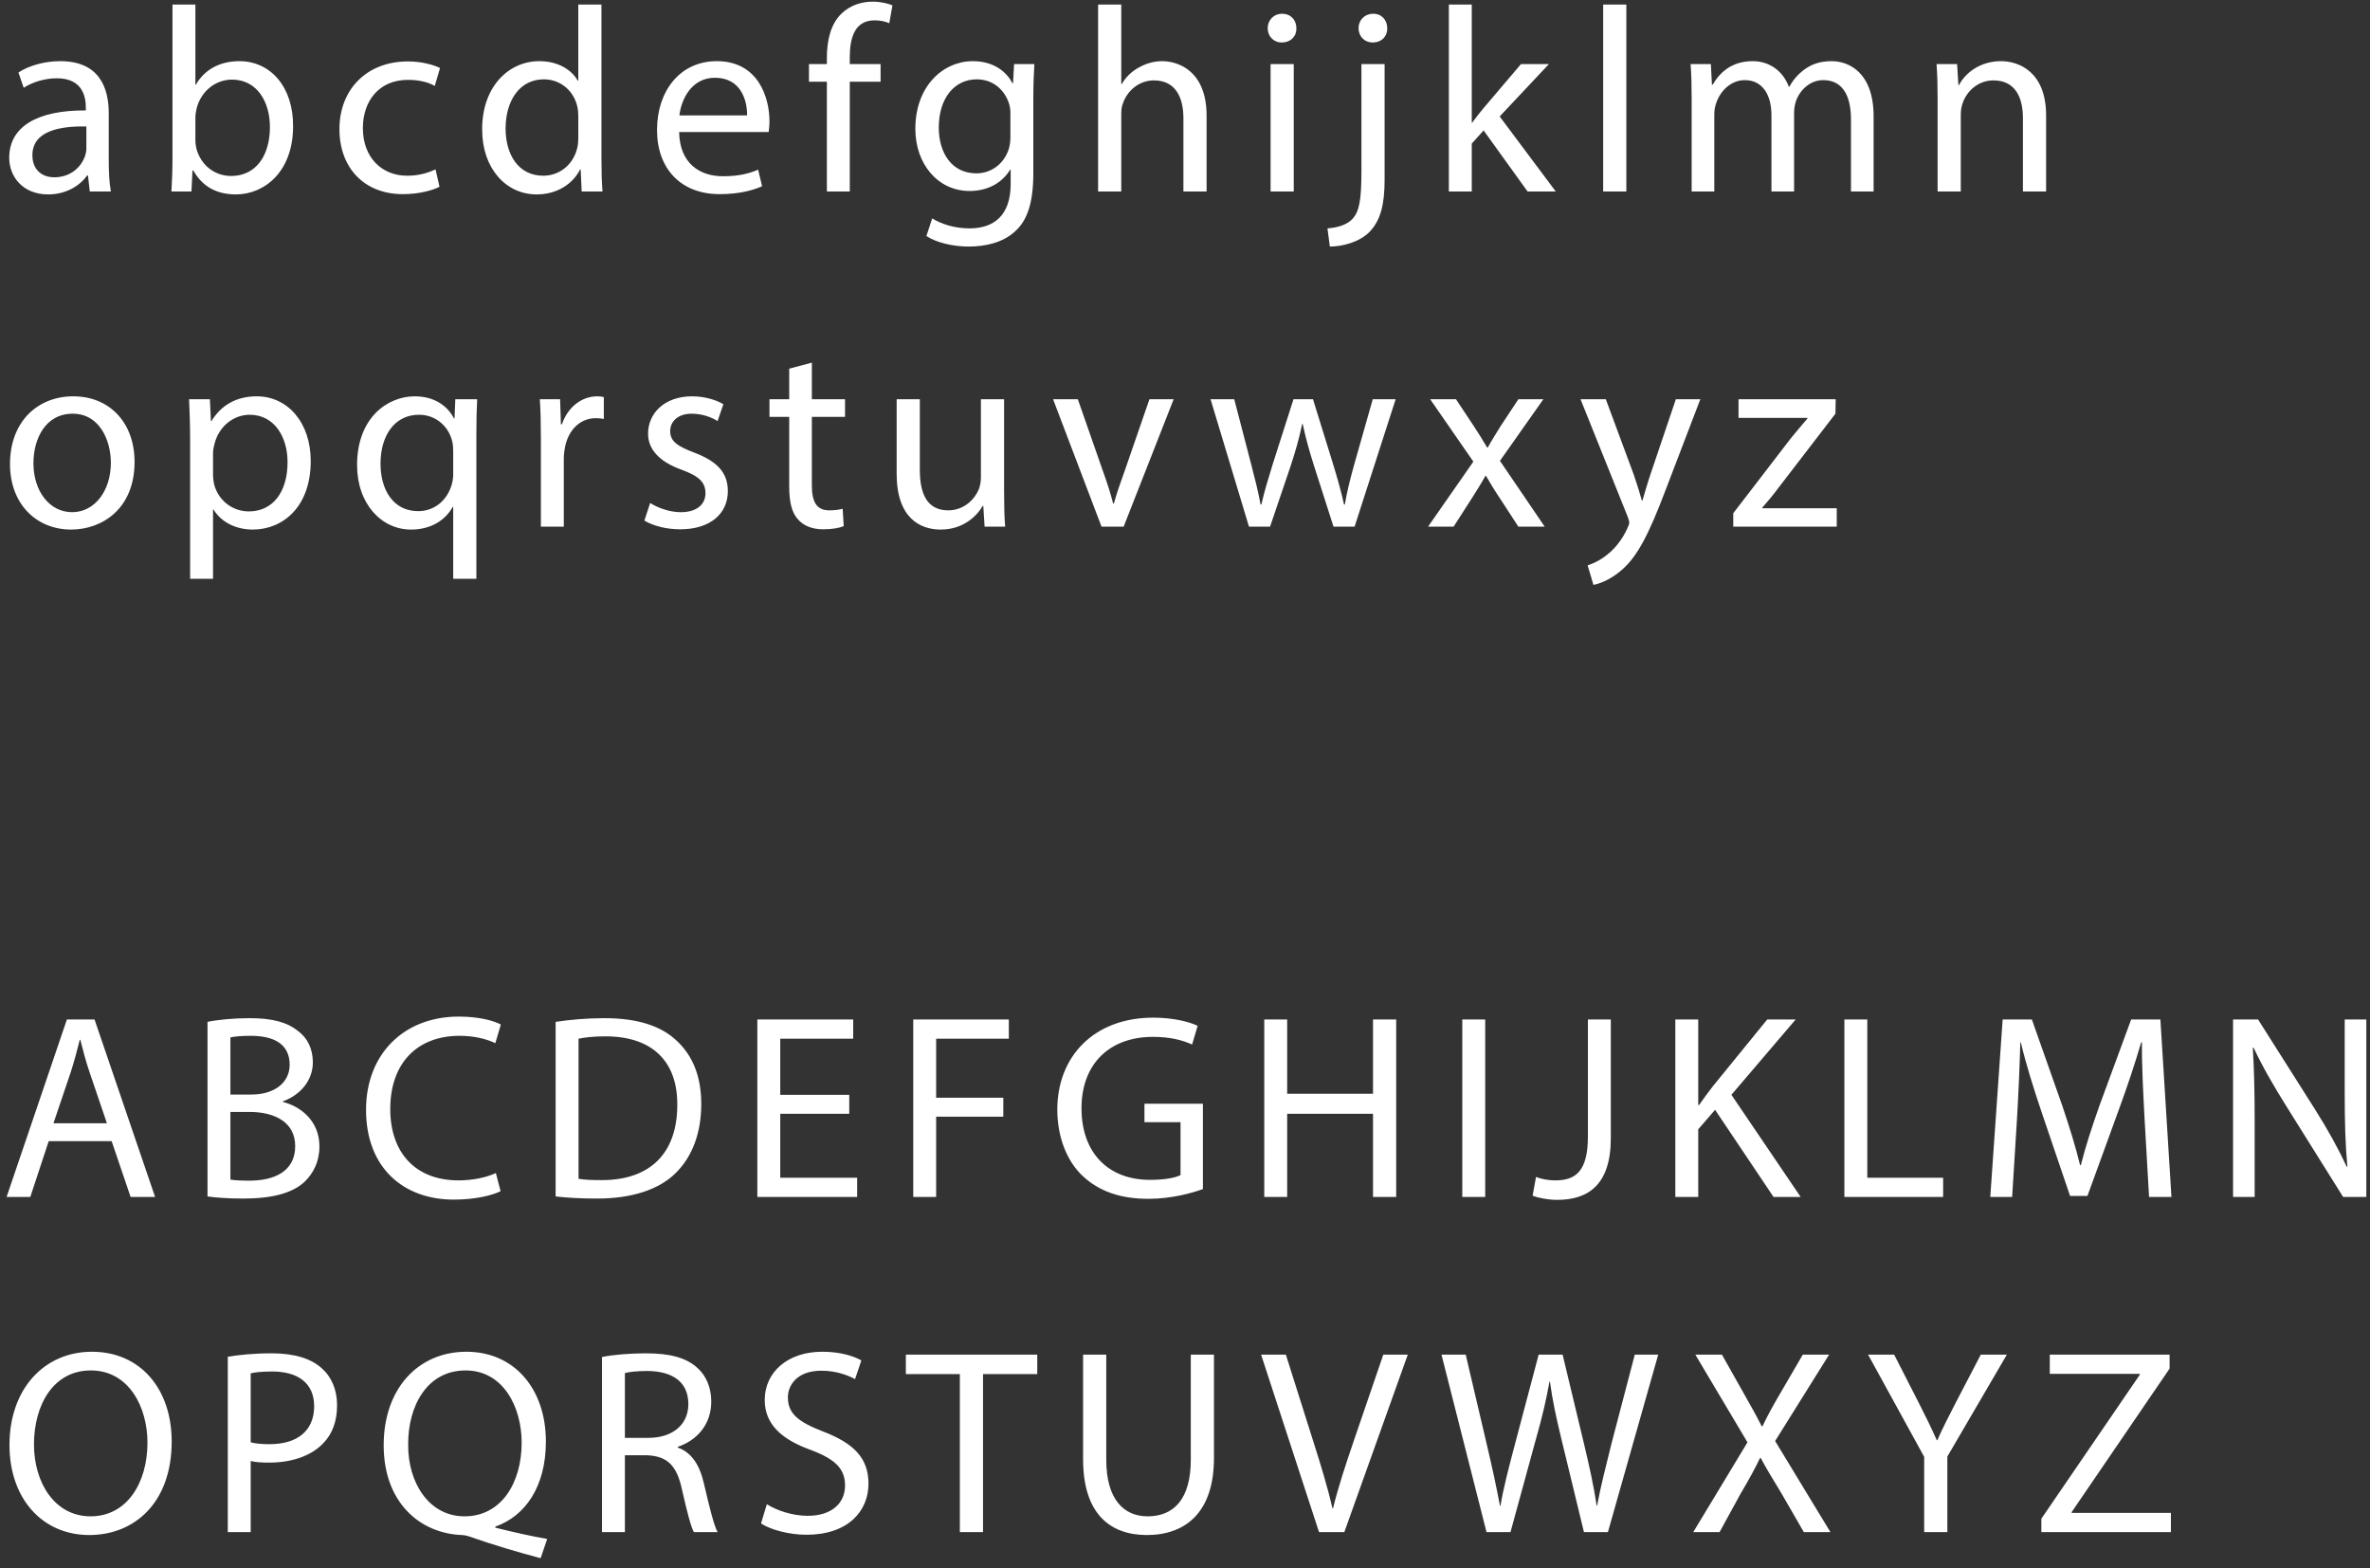 <?xml version="1.0" encoding="UTF-8" standalone="no"?>
<svg width="198px" height="131px" viewBox="0 0 198 131" version="1.1" xmlns="http://www.w3.org/2000/svg" xmlns:xlink="http://www.w3.org/1999/xlink">
    <rect x="0" y="0" width="198" height="131" fill="#333333" stroke="none"/>
    <!-- Generator: Sketch 46.1 (44463) - http://www.bohemiancoding.com/sketch -->
    <title>abcdefghijklmn opqrs</title>
    <desc>Created with Sketch.</desc>
    <defs></defs>
    <g id="Page-1" stroke="none" stroke-width="1" fill="none" fill-rule="evenodd">
        <g id="graftik-2017-apple" transform="translate(-829, -5243)" fill="#FFFFFF">
            <g id="Group-4" transform="translate(175, 4977)">
                <path d="M663.262,282 L661.502,282 L661.348,280.658 L661.282,280.658 C660.688,281.494 659.544,282.242 658.026,282.242 C655.87,282.242 654.77,280.724 654.77,279.184 C654.77,276.61 657.058,275.202 661.172,275.224 L661.172,275.004 C661.172,274.124 660.93,272.54 658.752,272.54 C657.762,272.54 656.728,272.848 655.98,273.332 L655.54,272.056 C656.42,271.484 657.696,271.11 659.038,271.11 C662.294,271.11 663.086,273.332 663.086,275.466 L663.086,279.448 C663.086,280.372 663.13,281.274 663.262,282 Z M661.216,278.414 L661.216,276.566 C659.104,276.522 656.706,276.896 656.706,278.964 C656.706,280.218 657.542,280.812 658.532,280.812 C659.918,280.812 660.798,279.932 661.106,279.03 C661.172,278.832 661.216,278.612 661.216,278.414 Z M669.994,282 L668.322,282 C668.366,281.274 668.41,280.196 668.41,279.25 L668.41,266.38 L670.324,266.38 L670.324,273.068 L670.368,273.068 C671.05,271.88 672.282,271.11 673.998,271.11 C676.638,271.11 678.508,273.31 678.486,276.544 C678.486,280.35 676.088,282.242 673.712,282.242 C672.172,282.242 670.94,281.648 670.148,280.24 L670.082,280.24 L669.994,282 Z M670.324,275.818 L670.324,277.732 C670.324,277.974 670.368,278.216 670.412,278.436 C670.786,279.778 671.908,280.702 673.316,280.702 C675.34,280.702 676.55,279.052 676.55,276.61 C676.55,274.476 675.45,272.65 673.382,272.65 C672.062,272.65 670.83,273.552 670.434,275.026 C670.39,275.246 670.324,275.51 670.324,275.818 Z M690.388,280.152 C689.838,280.394 689.112,280.68 688.012,280.68 C685.9,280.68 684.316,279.162 684.316,276.698 C684.316,274.476 685.636,272.672 688.078,272.672 C689.134,272.672 689.86,272.914 690.322,273.178 L690.762,271.682 C690.234,271.418 689.222,271.132 688.078,271.132 C684.602,271.132 682.358,273.508 682.358,276.786 C682.358,280.042 684.448,282.22 687.66,282.22 C689.09,282.22 690.212,281.868 690.718,281.604 L690.388,280.152 Z M702.312,266.38 L704.248,266.38 L704.248,279.25 C704.248,280.196 704.27,281.274 704.336,282 L702.598,282 L702.51,280.152 L702.466,280.152 C701.872,281.34 700.574,282.242 698.836,282.242 C696.262,282.242 694.282,280.064 694.282,276.83 C694.26,273.288 696.46,271.11 699.056,271.11 C700.684,271.11 701.784,271.88 702.268,272.738 L702.312,272.738 L702.312,266.38 Z M702.312,277.534 L702.312,275.686 C702.312,275.444 702.29,275.114 702.224,274.872 C701.938,273.64 700.882,272.628 699.43,272.628 C697.428,272.628 696.24,274.388 696.24,276.742 C696.24,278.898 697.296,280.68 699.386,280.68 C700.684,280.68 701.872,279.822 702.224,278.37 C702.29,278.106 702.312,277.842 702.312,277.534 Z M718.218,277.028 L710.738,277.028 C710.782,279.646 712.454,280.724 714.39,280.724 C715.776,280.724 716.612,280.482 717.338,280.174 L717.668,281.56 C716.986,281.868 715.82,282.22 714.126,282.22 C710.848,282.22 708.89,280.064 708.89,276.852 C708.89,273.64 710.782,271.11 713.884,271.11 C717.36,271.11 718.284,274.168 718.284,276.126 C718.284,276.522 718.24,276.83 718.218,277.028 Z M710.76,275.642 L716.414,275.642 C716.436,274.41 715.908,272.496 713.73,272.496 C711.772,272.496 710.914,274.3 710.76,275.642 Z M724.994,282 L724.994,272.826 L727.568,272.826 L727.568,271.352 L724.994,271.352 L724.994,270.78 C724.994,269.152 725.412,267.7 727.062,267.7 C727.612,267.7 728.008,267.81 728.294,267.942 L728.558,266.446 C728.184,266.292 727.59,266.138 726.908,266.138 C726.006,266.138 725.038,266.424 724.312,267.128 C723.41,267.986 723.08,269.35 723.08,270.846 L723.08,271.352 L721.584,271.352 L721.584,272.826 L723.08,272.826 L723.08,282 L724.994,282 Z M738.722,271.352 L740.416,271.352 C740.372,272.122 740.328,272.98 740.328,274.278 L740.328,280.46 C740.328,282.902 739.844,284.398 738.81,285.322 C737.776,286.29 736.28,286.598 734.938,286.598 C733.662,286.598 732.254,286.29 731.396,285.718 L731.88,284.244 C732.584,284.684 733.684,285.08 735.004,285.08 C736.984,285.08 738.436,284.046 738.436,281.362 L738.436,280.174 L738.392,280.174 C737.798,281.164 736.654,281.956 735.004,281.956 C732.364,281.956 730.472,279.712 730.472,276.764 C730.472,273.156 732.826,271.11 735.268,271.11 C737.116,271.11 738.128,272.078 738.59,272.958 L738.634,272.958 L738.722,271.352 Z M738.414,277.468 L738.414,275.554 C738.414,275.224 738.392,274.938 738.304,274.674 C737.952,273.552 737.006,272.628 735.598,272.628 C733.75,272.628 732.43,274.19 732.43,276.654 C732.43,278.744 733.486,280.482 735.576,280.482 C736.764,280.482 737.842,279.734 738.26,278.502 C738.37,278.172 738.414,277.798 738.414,277.468 Z M745.74,282 L747.676,282 L747.676,275.576 C747.676,275.202 747.698,274.916 747.808,274.652 C748.16,273.596 749.15,272.716 750.404,272.716 C752.23,272.716 752.868,274.168 752.868,275.884 L752.868,282 L754.804,282 L754.804,275.664 C754.804,271.99 752.516,271.11 751.086,271.11 C750.36,271.11 749.678,271.33 749.106,271.66 C748.512,271.99 748.028,272.474 747.72,273.024 L747.676,273.024 L747.676,266.38 L745.74,266.38 L745.74,282 Z M762.086,282 L762.086,271.352 L760.15,271.352 L760.15,282 L762.086,282 Z M761.118,267.15 C760.414,267.15 759.908,267.678 759.908,268.36 C759.908,269.02 760.392,269.548 761.074,269.548 C761.844,269.548 762.328,269.02 762.306,268.36 C762.306,267.678 761.844,267.15 761.118,267.15 Z M765.1,286.598 C766.134,286.598 767.542,286.246 768.4,285.388 C769.346,284.42 769.676,283.078 769.676,281.01 L769.676,271.352 L767.74,271.352 L767.74,280.262 C767.74,282.814 767.542,283.65 767.014,284.266 C766.552,284.772 765.782,285.014 764.902,285.08 L765.1,286.598 Z M768.73,267.15 C768.004,267.15 767.498,267.678 767.498,268.36 C767.498,268.998 767.96,269.548 768.686,269.548 C769.456,269.548 769.918,268.998 769.896,268.36 C769.896,267.678 769.434,267.15 768.73,267.15 Z M776.958,266.38 L775.044,266.38 L775.044,282 L776.958,282 L776.958,277.996 L777.948,276.896 L781.622,282 L783.976,282 L779.29,275.73 L783.404,271.352 L781.072,271.352 L777.948,275.026 C777.64,275.4 777.266,275.862 777.002,276.236 L776.958,276.236 L776.958,266.38 Z M787.936,282 L789.872,282 L789.872,266.38 L787.936,266.38 L787.936,282 Z M795.328,282 L797.22,282 L797.22,275.576 C797.22,275.246 797.264,274.916 797.374,274.63 C797.682,273.662 798.562,272.694 799.772,272.694 C801.246,272.694 801.994,273.926 801.994,275.62 L801.994,282 L803.886,282 L803.886,275.422 C803.886,275.07 803.952,274.718 804.04,274.454 C804.37,273.508 805.228,272.694 806.328,272.694 C807.89,272.694 808.638,273.926 808.638,275.972 L808.638,282 L810.53,282 L810.53,275.73 C810.53,272.034 808.44,271.11 807.032,271.11 C806.02,271.11 805.316,271.374 804.678,271.858 C804.238,272.188 803.82,272.65 803.49,273.244 L803.446,273.244 C802.984,271.99 801.884,271.11 800.432,271.11 C798.672,271.11 797.682,272.056 797.088,273.068 L797.022,273.068 L796.934,271.352 L795.24,271.352 C795.306,272.232 795.328,273.134 795.328,274.234 L795.328,282 Z M815.876,282 L817.812,282 L817.812,275.598 C817.812,275.268 817.856,274.938 817.944,274.696 C818.274,273.618 819.264,272.716 820.54,272.716 C822.366,272.716 823.004,274.146 823.004,275.862 L823.004,282 L824.94,282 L824.94,275.642 C824.94,271.99 822.652,271.11 821.178,271.11 C819.418,271.11 818.186,272.1 817.658,273.112 L817.614,273.112 L817.504,271.352 L815.788,271.352 C815.854,272.232 815.876,273.134 815.876,274.234 L815.876,282 Z M660.116,299.11 C663.174,299.11 665.242,301.332 665.242,304.588 C665.242,308.526 662.514,310.242 659.94,310.242 C657.058,310.242 654.836,308.13 654.836,304.764 C654.836,301.2 657.168,299.11 660.116,299.11 Z M660.072,300.562 C657.784,300.562 656.794,302.674 656.794,304.698 C656.794,307.03 658.136,308.79 660.028,308.79 C661.876,308.79 663.262,307.052 663.262,304.654 C663.262,302.85 662.36,300.562 660.072,300.562 Z M669.884,314.356 L669.884,302.828 C669.884,301.464 669.84,300.364 669.796,299.352 L671.534,299.352 L671.622,301.178 L671.666,301.178 C672.458,299.88 673.712,299.11 675.45,299.11 C678.024,299.11 679.96,301.288 679.96,304.522 C679.96,308.35 677.628,310.242 675.12,310.242 C673.712,310.242 672.48,309.626 671.842,308.57 L671.798,308.57 L671.798,314.356 L669.884,314.356 Z M671.798,303.84 L671.798,305.666 C671.798,305.952 671.842,306.216 671.886,306.458 C672.238,307.8 673.404,308.724 674.79,308.724 C676.836,308.724 678.024,307.052 678.024,304.61 C678.024,302.476 676.902,300.65 674.856,300.65 C673.536,300.65 672.304,301.596 671.93,303.048 C671.864,303.29 671.798,303.576 671.798,303.84 Z M691.862,314.356 L691.862,308.35 L691.818,308.35 C691.246,309.406 690.058,310.242 688.342,310.242 C685.856,310.242 683.832,308.086 683.832,304.852 C683.832,300.87 686.406,299.11 688.65,299.11 C690.3,299.11 691.4,299.924 691.928,300.958 L691.972,300.958 L692.038,299.352 L693.864,299.352 C693.82,300.254 693.798,301.178 693.798,302.278 L693.798,314.356 L691.862,314.356 Z M691.862,305.666 L691.862,303.664 C691.862,303.4 691.84,303.092 691.774,302.85 C691.488,301.662 690.454,300.65 689.002,300.65 C687,300.65 685.79,302.344 685.79,304.742 C685.79,306.854 686.802,308.702 688.936,308.702 C690.19,308.702 691.268,307.932 691.708,306.59 C691.796,306.326 691.862,305.952 691.862,305.666 Z M699.188,310 L701.102,310 L701.102,304.324 C701.102,303.994 701.146,303.686 701.19,303.422 C701.454,301.97 702.422,300.936 703.786,300.936 C704.05,300.936 704.248,300.958 704.446,301.002 L704.446,299.176 C704.27,299.132 704.116,299.11 703.896,299.11 C702.598,299.11 701.432,300.012 700.948,301.442 L700.86,301.442 L700.794,299.352 L699.1,299.352 C699.166,300.342 699.188,301.42 699.188,302.674 L699.188,310 Z M707.834,309.494 C708.582,309.934 709.66,310.22 710.826,310.22 C713.356,310.22 714.808,308.9 714.808,307.03 C714.808,305.446 713.862,304.522 712.014,303.818 C710.628,303.29 709.99,302.894 709.99,302.014 C709.99,301.222 710.628,300.562 711.772,300.562 C712.762,300.562 713.532,300.914 713.95,301.178 L714.434,299.77 C713.84,299.418 712.894,299.11 711.816,299.11 C709.528,299.11 708.142,300.518 708.142,302.234 C708.142,303.51 709.044,304.566 710.958,305.248 C712.388,305.776 712.938,306.282 712.938,307.206 C712.938,308.086 712.278,308.79 710.87,308.79 C709.902,308.79 708.89,308.394 708.318,308.02 L707.834,309.494 Z M719.934,296.8 L719.934,299.352 L718.284,299.352 L718.284,300.826 L719.934,300.826 L719.934,306.634 C719.934,307.888 720.132,308.834 720.682,309.406 C721.144,309.934 721.87,310.22 722.772,310.22 C723.52,310.22 724.114,310.11 724.488,309.956 L724.4,308.504 C724.158,308.57 723.784,308.636 723.278,308.636 C722.2,308.636 721.826,307.888 721.826,306.568 L721.826,300.826 L724.598,300.826 L724.598,299.352 L721.826,299.352 L721.826,296.294 L719.934,296.8 Z M737.886,299.352 L735.95,299.352 L735.95,305.886 C735.95,306.238 735.884,306.59 735.774,306.876 C735.422,307.734 734.52,308.636 733.222,308.636 C731.462,308.636 730.846,307.272 730.846,305.248 L730.846,299.352 L728.91,299.352 L728.91,305.578 C728.91,309.318 730.912,310.242 732.584,310.242 C734.476,310.242 735.598,309.12 736.104,308.262 L736.148,308.262 L736.258,310 L737.974,310 C737.908,309.164 737.886,308.196 737.886,307.096 L737.886,299.352 Z M741.978,299.352 L746.026,310 L747.874,310 L752.054,299.352 L750.03,299.352 L747.962,305.336 C747.61,306.304 747.302,307.184 747.06,308.064 L746.994,308.064 C746.774,307.184 746.488,306.304 746.136,305.336 L744.046,299.352 L741.978,299.352 Z M755.134,299.352 L758.346,310 L760.106,310 L761.822,304.94 C762.196,303.796 762.526,302.696 762.79,301.42 L762.834,301.42 C763.098,302.674 763.406,303.73 763.78,304.918 L765.408,310 L767.168,310 L770.6,299.352 L768.686,299.352 L767.168,304.698 C766.816,305.952 766.53,307.074 766.354,308.152 L766.288,308.152 C766.046,307.074 765.738,305.952 765.342,304.676 L763.692,299.352 L762.064,299.352 L760.326,304.786 C759.974,305.93 759.622,307.074 759.38,308.152 L759.314,308.152 C759.116,307.052 758.83,305.952 758.522,304.764 L757.114,299.352 L755.134,299.352 Z M773.482,299.352 L777.09,304.566 L773.306,310 L775.44,310 L776.98,307.602 C777.376,306.964 777.75,306.392 778.102,305.754 L778.146,305.754 C778.52,306.392 778.872,306.986 779.29,307.602 L780.852,310 L783.052,310 L779.312,304.5 L782.942,299.352 L780.852,299.352 L779.356,301.618 C779.004,302.19 778.652,302.74 778.3,303.378 L778.234,303.378 C777.882,302.784 777.552,302.234 777.156,301.64 L775.638,299.352 L773.482,299.352 Z M786.044,299.352 L789.982,309.164 C790.07,309.406 790.114,309.56 790.114,309.67 C790.114,309.78 790.048,309.934 789.96,310.132 C789.52,311.122 788.86,311.87 788.332,312.288 C787.76,312.772 787.122,313.08 786.638,313.234 L787.122,314.862 C787.606,314.774 788.552,314.444 789.498,313.608 C790.818,312.464 791.764,310.594 793.15,306.942 L796.054,299.352 L794.008,299.352 L791.896,305.6 C791.632,306.37 791.412,307.184 791.214,307.822 L791.17,307.822 C790.994,307.184 790.73,306.348 790.488,305.644 L788.156,299.352 L786.044,299.352 Z M798.804,310 L807.45,310 L807.45,308.46 L801.224,308.46 L801.224,308.416 C801.708,307.866 802.148,307.338 802.588,306.744 L807.34,300.562 L807.362,299.352 L799.244,299.352 L799.244,300.914 L805.008,300.914 L805.008,300.958 C804.524,301.53 804.084,302.036 803.622,302.608 L798.804,308.878 L798.804,310 Z M663.328,361.336 L658.07,361.336 L656.53,366 L654.55,366 L659.588,351.172 L661.898,351.172 L666.958,366 L664.912,366 L663.328,361.336 Z M658.466,359.84 L662.932,359.84 L661.48,355.572 C661.15,354.604 660.93,353.724 660.71,352.866 L660.666,352.866 C660.446,353.746 660.204,354.648 659.918,355.55 L658.466,359.84 Z M671.336,365.956 L671.336,351.37 C672.172,351.194 673.492,351.062 674.834,351.062 C676.748,351.062 677.98,351.392 678.904,352.14 C679.674,352.712 680.136,353.592 680.136,354.758 C680.136,356.188 679.19,357.442 677.628,358.014 L677.628,358.058 C679.036,358.41 680.686,359.576 680.686,361.776 C680.686,363.052 680.18,364.02 679.432,364.746 C678.398,365.692 676.726,366.132 674.306,366.132 C672.986,366.132 671.974,366.044 671.336,365.956 Z M673.25,352.668 L673.25,357.442 L674.988,357.442 C677.012,357.442 678.2,356.386 678.2,354.956 C678.2,353.218 676.88,352.536 674.944,352.536 C674.064,352.536 673.558,352.602 673.25,352.668 Z M673.25,358.894 L673.25,364.548 C673.624,364.614 674.174,364.636 674.856,364.636 C676.836,364.636 678.662,363.91 678.662,361.754 C678.662,359.73 676.924,358.894 674.834,358.894 L673.25,358.894 Z M695.426,363.998 C694.656,364.372 693.468,364.614 692.302,364.614 C688.694,364.614 686.604,362.282 686.604,358.652 C686.604,354.758 688.914,352.536 692.39,352.536 C693.622,352.536 694.656,352.8 695.382,353.152 L695.844,351.59 C695.338,351.326 694.172,350.93 692.324,350.93 C687.726,350.93 684.58,354.076 684.58,358.718 C684.58,363.58 687.726,366.22 691.906,366.22 C693.71,366.22 695.118,365.868 695.822,365.516 L695.426,363.998 Z M700.42,365.956 L700.42,351.37 C701.586,351.194 702.972,351.062 704.49,351.062 C707.24,351.062 709.198,351.7 710.496,352.91 C711.816,354.12 712.586,355.836 712.586,358.234 C712.586,360.654 711.838,362.634 710.452,363.998 C709.066,365.384 706.778,366.132 703.896,366.132 C702.532,366.132 701.388,366.066 700.42,365.956 Z M702.334,352.778 L702.334,364.482 C702.818,364.57 703.522,364.592 704.27,364.592 C708.362,364.592 710.584,362.304 710.584,358.3 C710.606,354.802 708.626,352.58 704.578,352.58 C703.588,352.58 702.84,352.668 702.334,352.778 Z M724.95,357.464 L719.186,357.464 L719.186,352.778 L725.28,352.778 L725.28,351.172 L717.272,351.172 L717.272,366 L725.61,366 L725.61,364.394 L719.186,364.394 L719.186,359.048 L724.95,359.048 L724.95,357.464 Z M730.296,366 L732.21,366 L732.21,359.29 L737.82,359.29 L737.82,357.706 L732.21,357.706 L732.21,352.778 L738.282,352.778 L738.282,351.172 L730.296,351.172 L730.296,366 Z M754.496,358.212 L749.612,358.212 L749.612,359.752 L752.626,359.752 L752.626,364.174 C752.186,364.394 751.328,364.57 750.074,364.57 C746.62,364.57 744.354,362.348 744.354,358.586 C744.354,354.868 746.708,352.624 750.316,352.624 C751.812,352.624 752.802,352.91 753.594,353.262 L754.056,351.7 C753.418,351.392 752.076,351.018 750.36,351.018 C745.388,351.018 742.352,354.252 742.33,358.674 C742.33,360.984 743.122,362.964 744.398,364.196 C745.85,365.582 747.698,366.154 749.942,366.154 C751.944,366.154 753.638,365.648 754.496,365.34 L754.496,358.212 Z M759.622,351.172 L759.622,366 L761.536,366 L761.536,359.048 L768.708,359.048 L768.708,366 L770.644,366 L770.644,351.172 L768.708,351.172 L768.708,357.376 L761.536,357.376 L761.536,351.172 L759.622,351.172 Z M776.166,351.172 L776.166,366 L778.08,366 L778.08,351.172 L776.166,351.172 Z M786.66,360.94 C786.66,363.844 785.648,364.614 783.932,364.614 C783.294,364.614 782.722,364.482 782.326,364.328 L782.04,365.89 C782.524,366.088 783.382,366.242 784.086,366.242 C786.638,366.242 788.574,365.032 788.574,361.094 L788.574,351.172 L786.66,351.172 L786.66,360.94 Z M793.964,366 L795.878,366 L795.878,360.346 L797.286,358.718 L802.17,366 L804.436,366 L798.65,357.464 L804.018,351.172 L801.642,351.172 L797.11,356.738 C796.736,357.222 796.34,357.75 795.944,358.322 L795.878,358.322 L795.878,351.172 L793.964,351.172 L793.964,366 Z M808.088,366 L816.338,366 L816.338,364.394 L810.002,364.394 L810.002,351.172 L808.088,351.172 L808.088,366 Z M833.542,366 L835.412,366 L834.488,351.172 L832.046,351.172 L829.406,358.344 C828.746,360.214 828.218,361.842 827.844,363.338 L827.778,363.338 C827.404,361.798 826.898,360.17 826.282,358.344 L823.752,351.172 L821.31,351.172 L820.276,366 L822.102,366 L822.498,359.642 C822.63,357.42 822.74,354.934 822.784,353.086 L822.828,353.086 C823.246,354.846 823.84,356.76 824.544,358.85 L826.942,365.912 L828.394,365.912 L831.012,358.718 C831.76,356.672 832.376,354.824 832.882,353.086 L832.948,353.086 C832.926,354.934 833.058,357.42 833.168,359.488 L833.542,366 Z M842.364,366 L842.364,359.664 C842.364,357.2 842.32,355.418 842.21,353.548 L842.276,353.526 C843.024,355.132 844.014,356.826 845.048,358.476 L849.756,366 L851.692,366 L851.692,351.172 L849.888,351.172 L849.888,357.376 C849.888,359.686 849.932,361.49 850.108,363.47 L850.064,363.492 C849.36,361.974 848.502,360.412 847.402,358.674 L842.65,351.172 L840.56,351.172 L840.56,366 L842.364,366 Z M661.678,378.93 C665.726,378.93 668.344,382.032 668.344,386.432 C668.344,391.536 665.242,394.242 661.458,394.242 C657.542,394.242 654.792,391.206 654.792,386.718 C654.792,382.01 657.718,378.93 661.678,378.93 Z M661.59,380.492 C658.422,380.492 656.838,383.418 656.838,386.674 C656.838,389.842 658.554,392.68 661.568,392.68 C664.604,392.68 666.32,389.886 666.32,386.52 C666.32,383.572 664.78,380.492 661.59,380.492 Z M673.03,394 L673.03,379.348 C673.954,379.194 675.164,379.062 676.704,379.062 C678.596,379.062 679.982,379.502 680.862,380.294 C681.676,380.998 682.16,382.076 682.16,383.396 C682.16,384.738 681.764,385.794 681.016,386.564 C680.004,387.642 678.354,388.192 676.484,388.192 C675.912,388.192 675.384,388.17 674.944,388.06 L674.944,394 L673.03,394 Z M674.944,380.734 L674.944,386.498 C675.362,386.608 675.89,386.652 676.528,386.652 C678.838,386.652 680.246,385.53 680.246,383.484 C680.246,381.526 678.86,380.58 676.748,380.58 C675.912,380.58 675.274,380.646 674.944,380.734 Z M699.716,394.572 L699.166,396.178 C697.164,395.65 695.206,395.056 693.49,394.462 C693.182,394.352 692.874,394.242 692.588,394.242 C689.068,394.11 686.054,391.514 686.054,386.74 C686.054,381.988 688.958,378.93 692.962,378.93 C696.988,378.93 699.606,382.054 699.606,386.432 C699.606,390.238 697.846,392.68 695.382,393.538 L695.382,393.626 C696.856,394 698.462,394.352 699.716,394.572 Z M692.808,392.68 C695.866,392.68 697.582,389.908 697.582,386.52 C697.582,383.55 696.042,380.492 692.896,380.492 C689.662,380.492 688.078,383.484 688.1,386.696 C688.078,389.842 689.816,392.68 692.808,392.68 Z M704.292,394 L704.292,379.37 C705.26,379.172 706.646,379.062 707.966,379.062 C710.012,379.062 711.332,379.436 712.256,380.272 C713.004,380.932 713.422,381.944 713.422,383.088 C713.422,385.046 712.19,386.344 710.628,386.872 L710.628,386.938 C711.772,387.334 712.454,388.39 712.806,389.93 C713.29,391.998 713.642,393.428 713.95,394 L711.97,394 C711.728,393.582 711.398,392.306 710.98,390.458 C710.54,388.412 709.748,387.642 708.01,387.576 L706.206,387.576 L706.206,394 L704.292,394 Z M706.206,380.712 L706.206,386.124 L708.164,386.124 C710.21,386.124 711.508,385.002 711.508,383.308 C711.508,381.394 710.122,380.558 708.098,380.536 C707.174,380.536 706.514,380.624 706.206,380.712 Z M717.58,393.274 C718.372,393.802 719.934,394.22 721.364,394.22 C724.862,394.22 726.556,392.24 726.556,389.952 C726.556,387.774 725.28,386.564 722.772,385.596 C720.726,384.804 719.824,384.122 719.824,382.736 C719.824,381.724 720.594,380.514 722.618,380.514 C723.96,380.514 724.95,380.954 725.434,381.218 L725.962,379.656 C725.302,379.282 724.202,378.93 722.684,378.93 C719.802,378.93 717.888,380.646 717.888,382.956 C717.888,385.046 719.384,386.3 721.804,387.158 C723.806,387.928 724.598,388.72 724.598,390.106 C724.598,391.602 723.454,392.636 721.496,392.636 C720.176,392.636 718.922,392.196 718.064,391.668 L717.58,393.274 Z M734.19,394 L736.126,394 L736.126,380.8 L740.658,380.8 L740.658,379.172 L729.68,379.172 L729.68,380.8 L734.19,380.8 L734.19,394 Z M744.486,379.172 L744.486,387.906 C744.486,392.504 746.774,394.242 749.81,394.242 C753.022,394.242 755.42,392.372 755.42,387.818 L755.42,379.172 L753.484,379.172 L753.484,387.95 C753.484,391.228 752.076,392.68 749.876,392.68 C747.896,392.68 746.422,391.272 746.422,387.95 L746.422,379.172 L744.486,379.172 Z M766.31,394 L771.612,379.172 L769.566,379.172 L767.058,386.498 C766.398,388.434 765.782,390.304 765.364,392.02 L765.32,392.02 C764.924,390.282 764.374,388.478 763.736,386.476 L761.426,379.172 L759.358,379.172 L764.198,394 L766.31,394 Z M780.192,394 L782.304,386.278 C782.854,384.364 783.184,382.912 783.448,381.438 L783.492,381.438 C783.69,382.934 783.998,384.386 784.46,386.278 L786.33,394 L788.332,394 L792.534,379.172 L790.576,379.172 L788.618,386.652 C788.156,388.5 787.738,390.15 787.43,391.778 L787.386,391.778 C787.166,390.216 786.77,388.456 786.352,386.696 L784.548,379.172 L782.546,379.172 L780.566,386.652 C780.06,388.566 779.598,390.326 779.356,391.8 L779.312,391.8 C779.048,390.37 778.652,388.522 778.212,386.674 L776.452,379.172 L774.428,379.172 L778.19,394 L780.192,394 Z M806.922,394 L802.302,386.388 L806.812,379.172 L804.612,379.172 L802.588,382.648 C802.038,383.594 801.664,384.276 801.246,385.156 L801.18,385.156 C800.784,384.364 800.366,383.616 799.816,382.648 L797.858,379.172 L795.636,379.172 L799.992,386.498 L795.46,394 L797.66,394 L799.442,390.744 C800.212,389.446 800.63,388.654 801.048,387.796 L801.092,387.796 C801.554,388.654 802.038,389.468 802.808,390.722 L804.7,394 L806.922,394 Z M816.69,394 L816.69,387.686 L821.662,379.172 L819.484,379.172 L817.35,383.264 C816.778,384.386 816.272,385.354 815.854,386.322 L815.81,386.322 C815.348,385.288 814.908,384.386 814.336,383.264 L812.246,379.172 L810.068,379.172 L814.754,387.708 L814.754,394 L816.69,394 Z M824.544,394 L835.368,394 L835.368,392.394 L827.074,392.394 L827.074,392.328 L835.258,380.338 L835.258,379.172 L825.248,379.172 L825.248,380.778 L832.772,380.778 L832.772,380.844 L824.544,392.878 L824.544,394 Z" id="abcdefghijklmn-opqrs"></path>
            </g>
        </g>
    </g>
</svg>